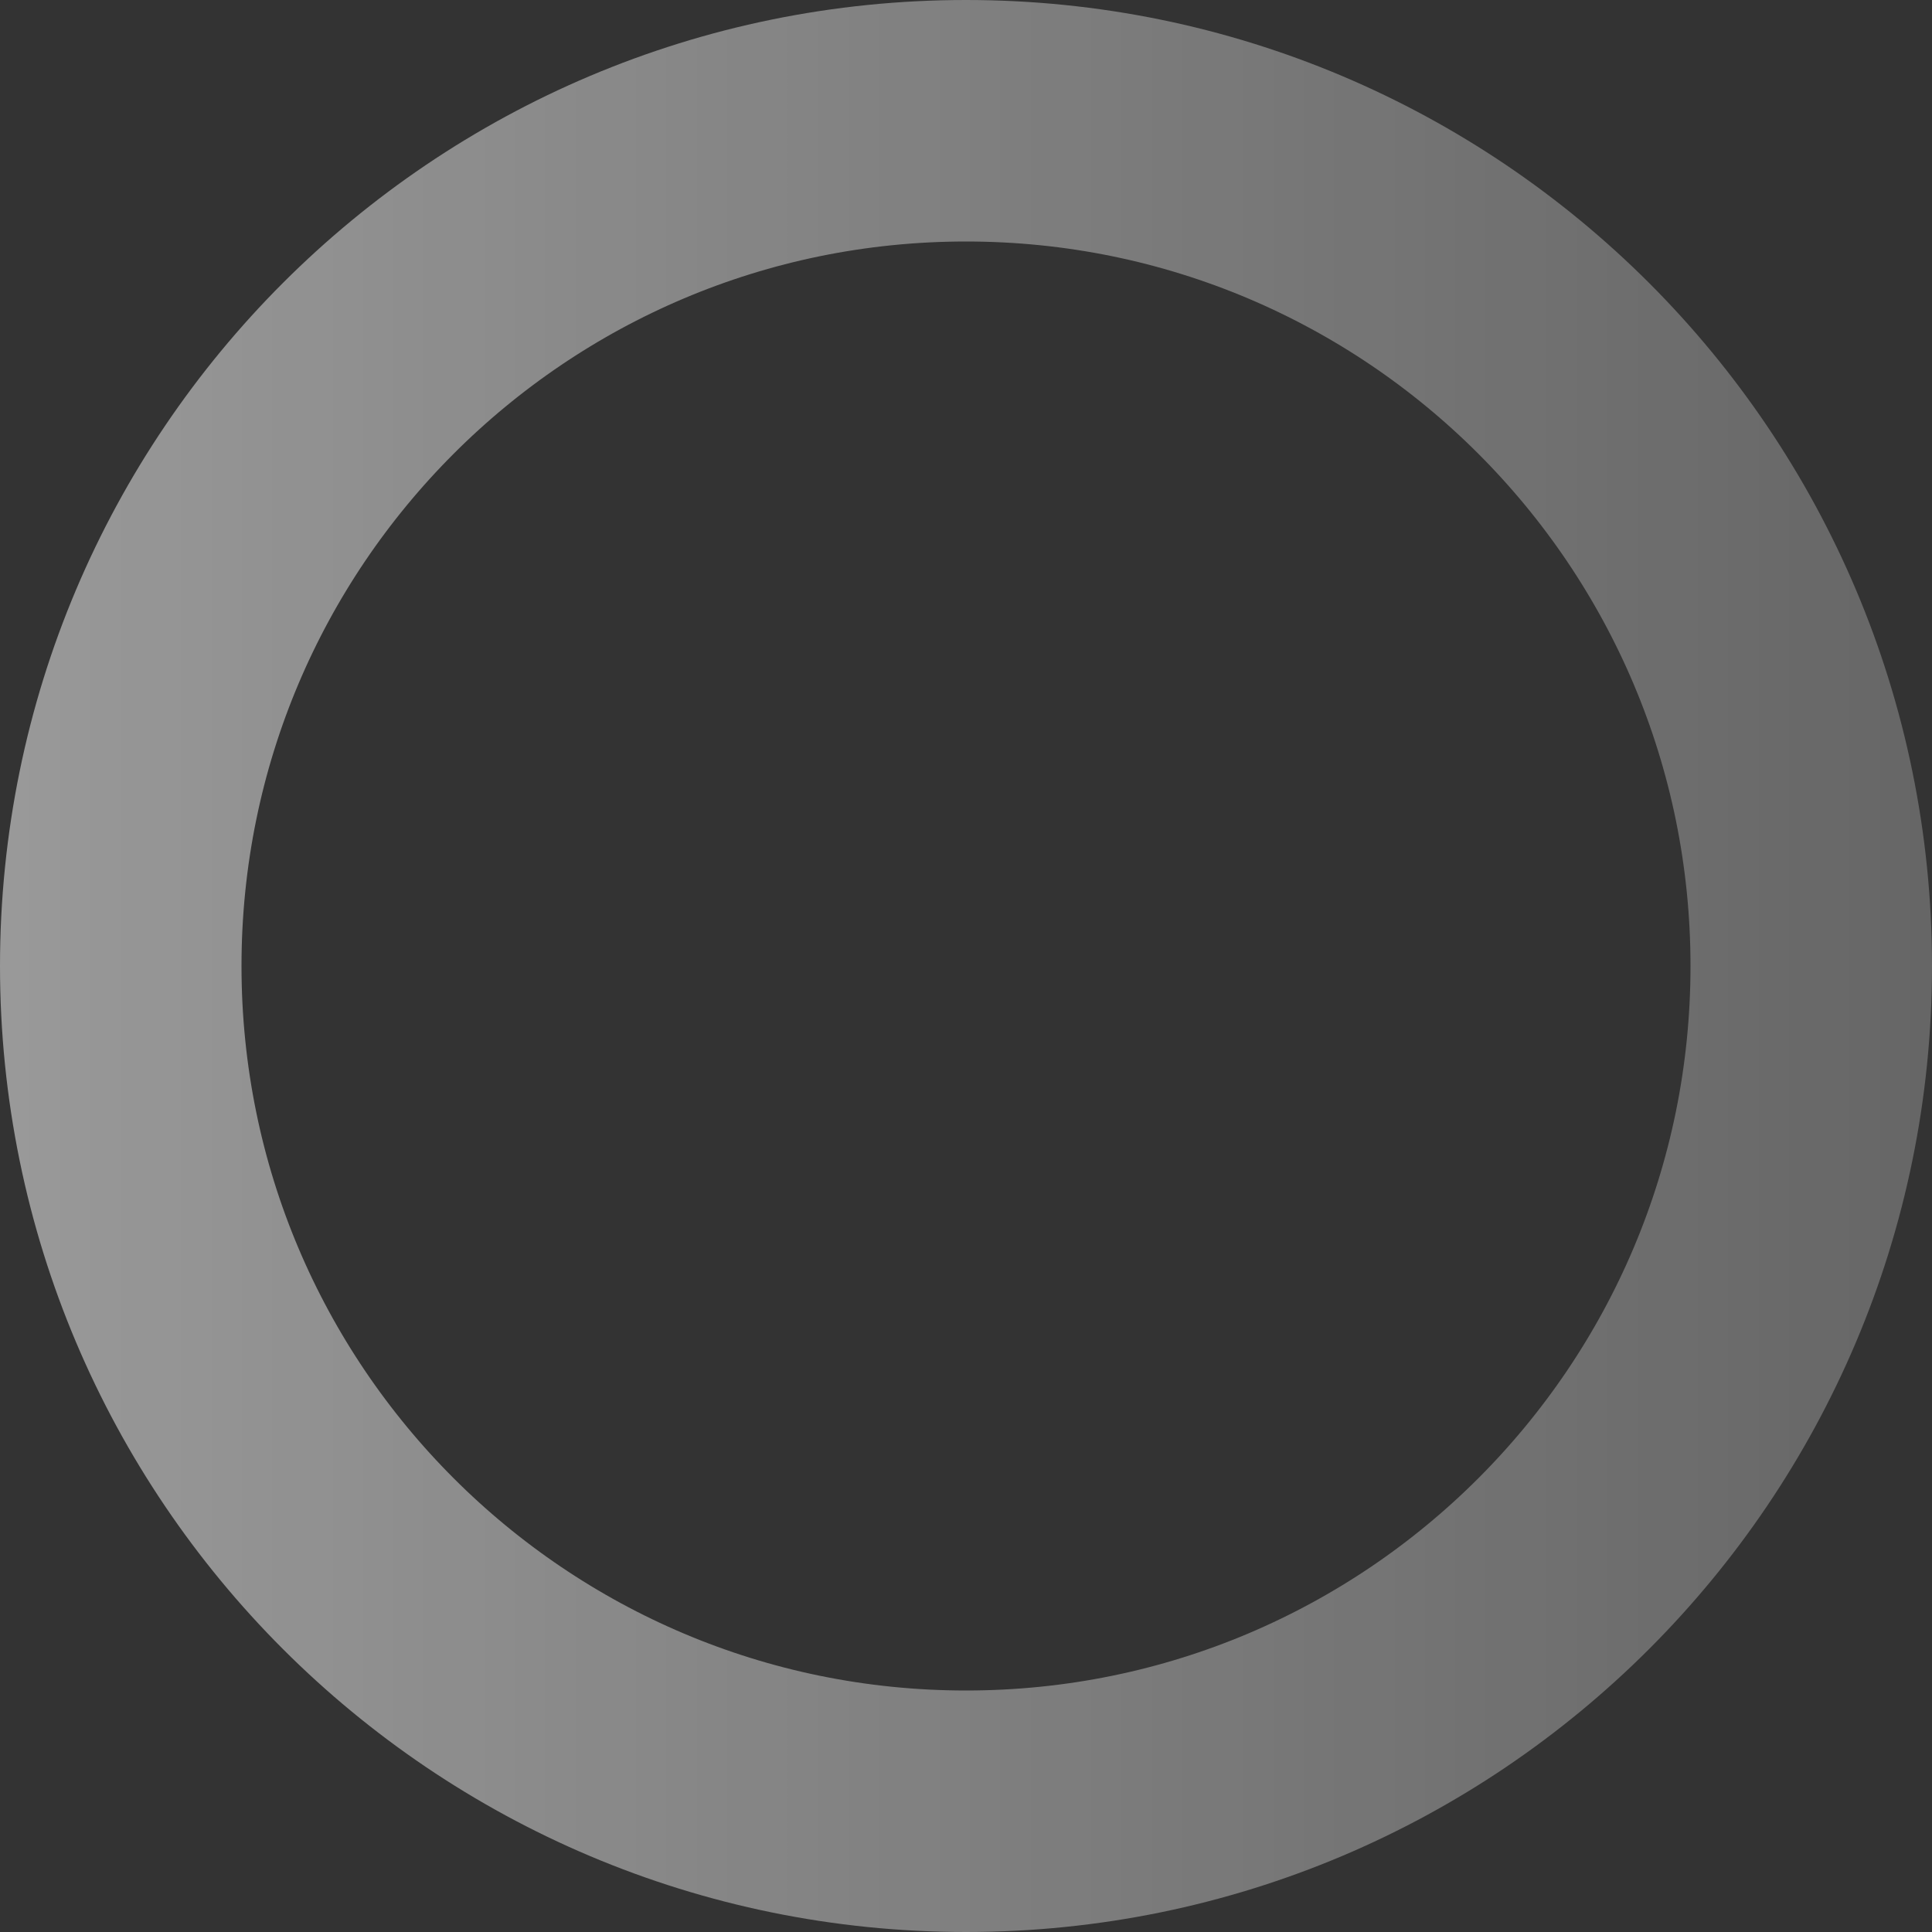 <svg xmlns="http://www.w3.org/2000/svg" width="16" height="16" viewBox="0 0 16 16" fill="none">
  <rect x="0" y="0" width="16" height="16" fill="#333333" stroke="none"/>
  <path
    d="M1 8C1 4.134 4.134 1 8 1C11.866 1 15 4.134 15 8C15 11.866 11.866 15 8 15C4.134 15 1 11.866 1 8Z"
    stroke="url(#paint0_linear_61_1628)" stroke-opacity="0.5" stroke-width="2" />
  <defs>
    <linearGradient id="paint0_linear_61_1628" x1="0" y1="8" x2="16" y2="8"
      gradientUnits="userSpaceOnUse">
      <stop stop-color="white" />
      <stop offset="1" stop-color="white" stop-opacity="0.5" />
    </linearGradient>
  </defs>
</svg>